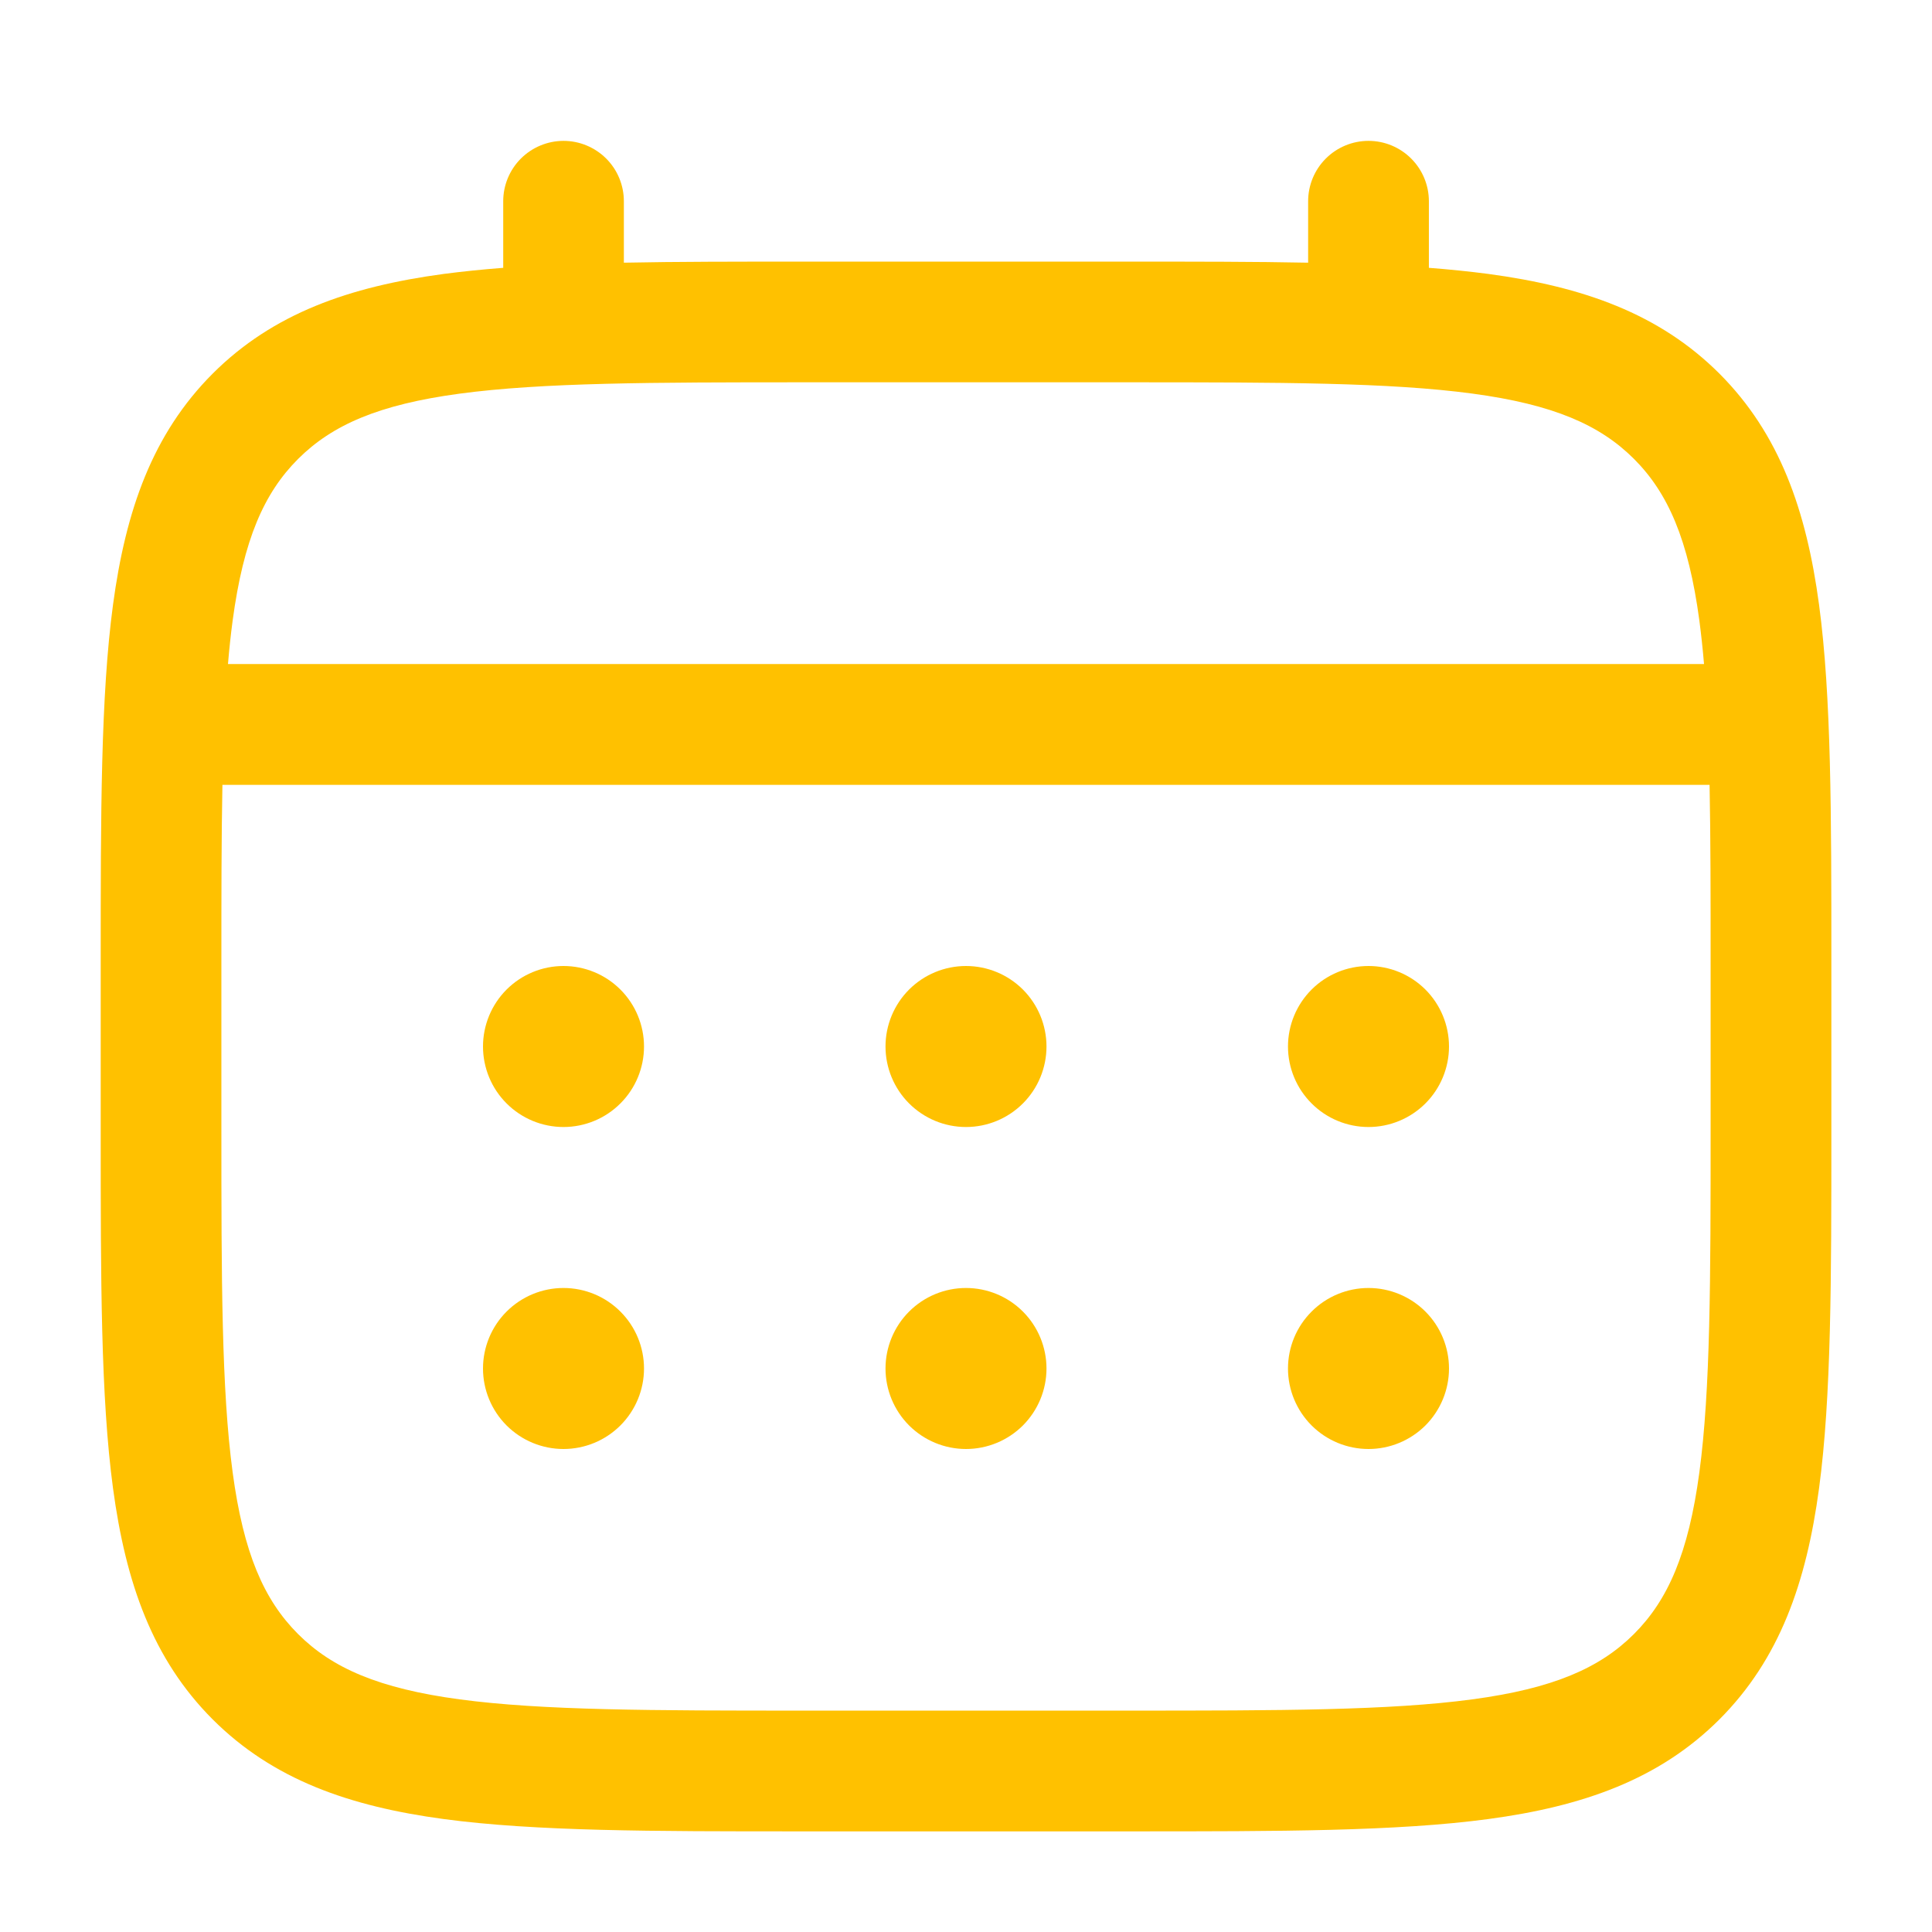 <svg width="56" height="56" viewBox="0 0 56 56" fill="none" xmlns="http://www.w3.org/2000/svg">
<path d="M39.667 32.667C40.285 32.667 40.879 32.421 41.317 31.983C41.754 31.546 42 30.952 42 30.333C42 29.715 41.754 29.121 41.317 28.683C40.879 28.246 40.285 28 39.667 28C39.048 28 38.454 28.246 38.017 28.683C37.579 29.121 37.333 29.715 37.333 30.333C37.333 30.952 37.579 31.546 38.017 31.983C38.454 32.421 39.048 32.667 39.667 32.667ZM39.667 42C40.285 42 40.879 41.754 41.317 41.317C41.754 40.879 42 40.285 42 39.667C42 39.048 41.754 38.454 41.317 38.017C40.879 37.579 40.285 37.333 39.667 37.333C39.048 37.333 38.454 37.579 38.017 38.017C37.579 38.454 37.333 39.048 37.333 39.667C37.333 40.285 37.579 40.879 38.017 41.317C38.454 41.754 39.048 42 39.667 42ZM30.333 30.333C30.333 30.952 30.087 31.546 29.65 31.983C29.212 32.421 28.619 32.667 28 32.667C27.381 32.667 26.788 32.421 26.35 31.983C25.913 31.546 25.667 30.952 25.667 30.333C25.667 29.715 25.913 29.121 26.35 28.683C26.788 28.246 27.381 28 28 28C28.619 28 29.212 28.246 29.65 28.683C30.087 29.121 30.333 29.715 30.333 30.333ZM30.333 39.667C30.333 40.285 30.087 40.879 29.65 41.317C29.212 41.754 28.619 42 28 42C27.381 42 26.788 41.754 26.35 41.317C25.913 40.879 25.667 40.285 25.667 39.667C25.667 39.048 25.913 38.454 26.35 38.017C26.788 37.579 27.381 37.333 28 37.333C28.619 37.333 29.212 37.579 29.65 38.017C30.087 38.454 30.333 39.048 30.333 39.667ZM16.333 32.667C16.952 32.667 17.546 32.421 17.983 31.983C18.421 31.546 18.667 30.952 18.667 30.333C18.667 29.715 18.421 29.121 17.983 28.683C17.546 28.246 16.952 28 16.333 28C15.714 28 15.121 28.246 14.683 28.683C14.246 29.121 14 29.715 14 30.333C14 30.952 14.246 31.546 14.683 31.983C15.121 32.421 15.714 32.667 16.333 32.667ZM16.333 42C16.952 42 17.546 41.754 17.983 41.317C18.421 40.879 18.667 40.285 18.667 39.667C18.667 39.048 18.421 38.454 17.983 38.017C17.546 37.579 16.952 37.333 16.333 37.333C15.714 37.333 15.121 37.579 14.683 38.017C14.246 38.454 14 39.048 14 39.667C14 40.285 14.246 40.879 14.683 41.317C15.121 41.754 15.714 42 16.333 42Z" fill="#FFC100"/>
<path fill-rule="evenodd" clip-rule="evenodd" d="M16.333 4.083C16.797 4.083 17.242 4.268 17.571 4.596C17.899 4.924 18.083 5.369 18.083 5.833V7.614C19.628 7.583 21.329 7.583 23.2 7.583H32.797C34.671 7.583 36.372 7.583 37.917 7.614V5.833C37.917 5.369 38.101 4.924 38.429 4.596C38.757 4.268 39.203 4.083 39.667 4.083C40.131 4.083 40.576 4.268 40.904 4.596C41.232 4.924 41.417 5.369 41.417 5.833V7.763C42.023 7.81 42.598 7.869 43.141 7.94C45.876 8.309 48.09 9.084 49.838 10.829C51.583 12.577 52.358 14.791 52.726 17.526C53.083 20.186 53.083 23.581 53.083 27.869V32.797C53.083 37.086 53.083 40.483 52.726 43.141C52.358 45.876 51.583 48.09 49.838 49.838C48.09 51.583 45.876 52.358 43.141 52.726C40.481 53.083 37.086 53.083 32.797 53.083H23.205C18.916 53.083 15.519 53.083 12.861 52.726C10.127 52.358 7.912 51.583 6.165 49.838C4.419 48.09 3.645 45.876 3.276 43.141C2.919 40.481 2.919 37.086 2.919 32.797V27.869C2.919 23.581 2.919 20.183 3.276 17.526C3.645 14.791 4.419 12.577 6.165 10.829C7.912 9.084 10.127 8.309 12.861 7.94C13.406 7.869 13.98 7.81 14.586 7.763V5.833C14.586 5.37 14.77 4.925 15.097 4.597C15.425 4.269 15.87 4.084 16.333 4.083ZM13.323 11.41C10.978 11.725 9.625 12.318 8.638 13.305C7.651 14.292 7.058 15.645 6.743 17.99C6.69 18.387 6.645 18.806 6.608 19.248H49.392C49.355 18.806 49.309 18.386 49.257 17.988C48.942 15.643 48.349 14.289 47.362 13.302C46.375 12.315 45.022 11.723 42.674 11.408C40.278 11.086 37.116 11.081 32.667 11.081H23.333C18.884 11.081 15.724 11.088 13.323 11.41ZM6.417 28C6.417 26.007 6.417 24.274 6.447 22.75H49.553C49.583 24.274 49.583 26.007 49.583 28V32.667C49.583 37.116 49.579 40.278 49.257 42.677C48.942 45.022 48.349 46.375 47.362 47.362C46.375 48.349 45.022 48.942 42.674 49.257C40.278 49.579 37.116 49.583 32.667 49.583H23.333C18.884 49.583 15.724 49.579 13.323 49.257C10.978 48.942 9.625 48.349 8.638 47.362C7.651 46.375 7.058 45.022 6.743 42.674C6.421 40.278 6.417 37.116 6.417 32.667V28Z" fill="#FFC100"/>
</svg>

